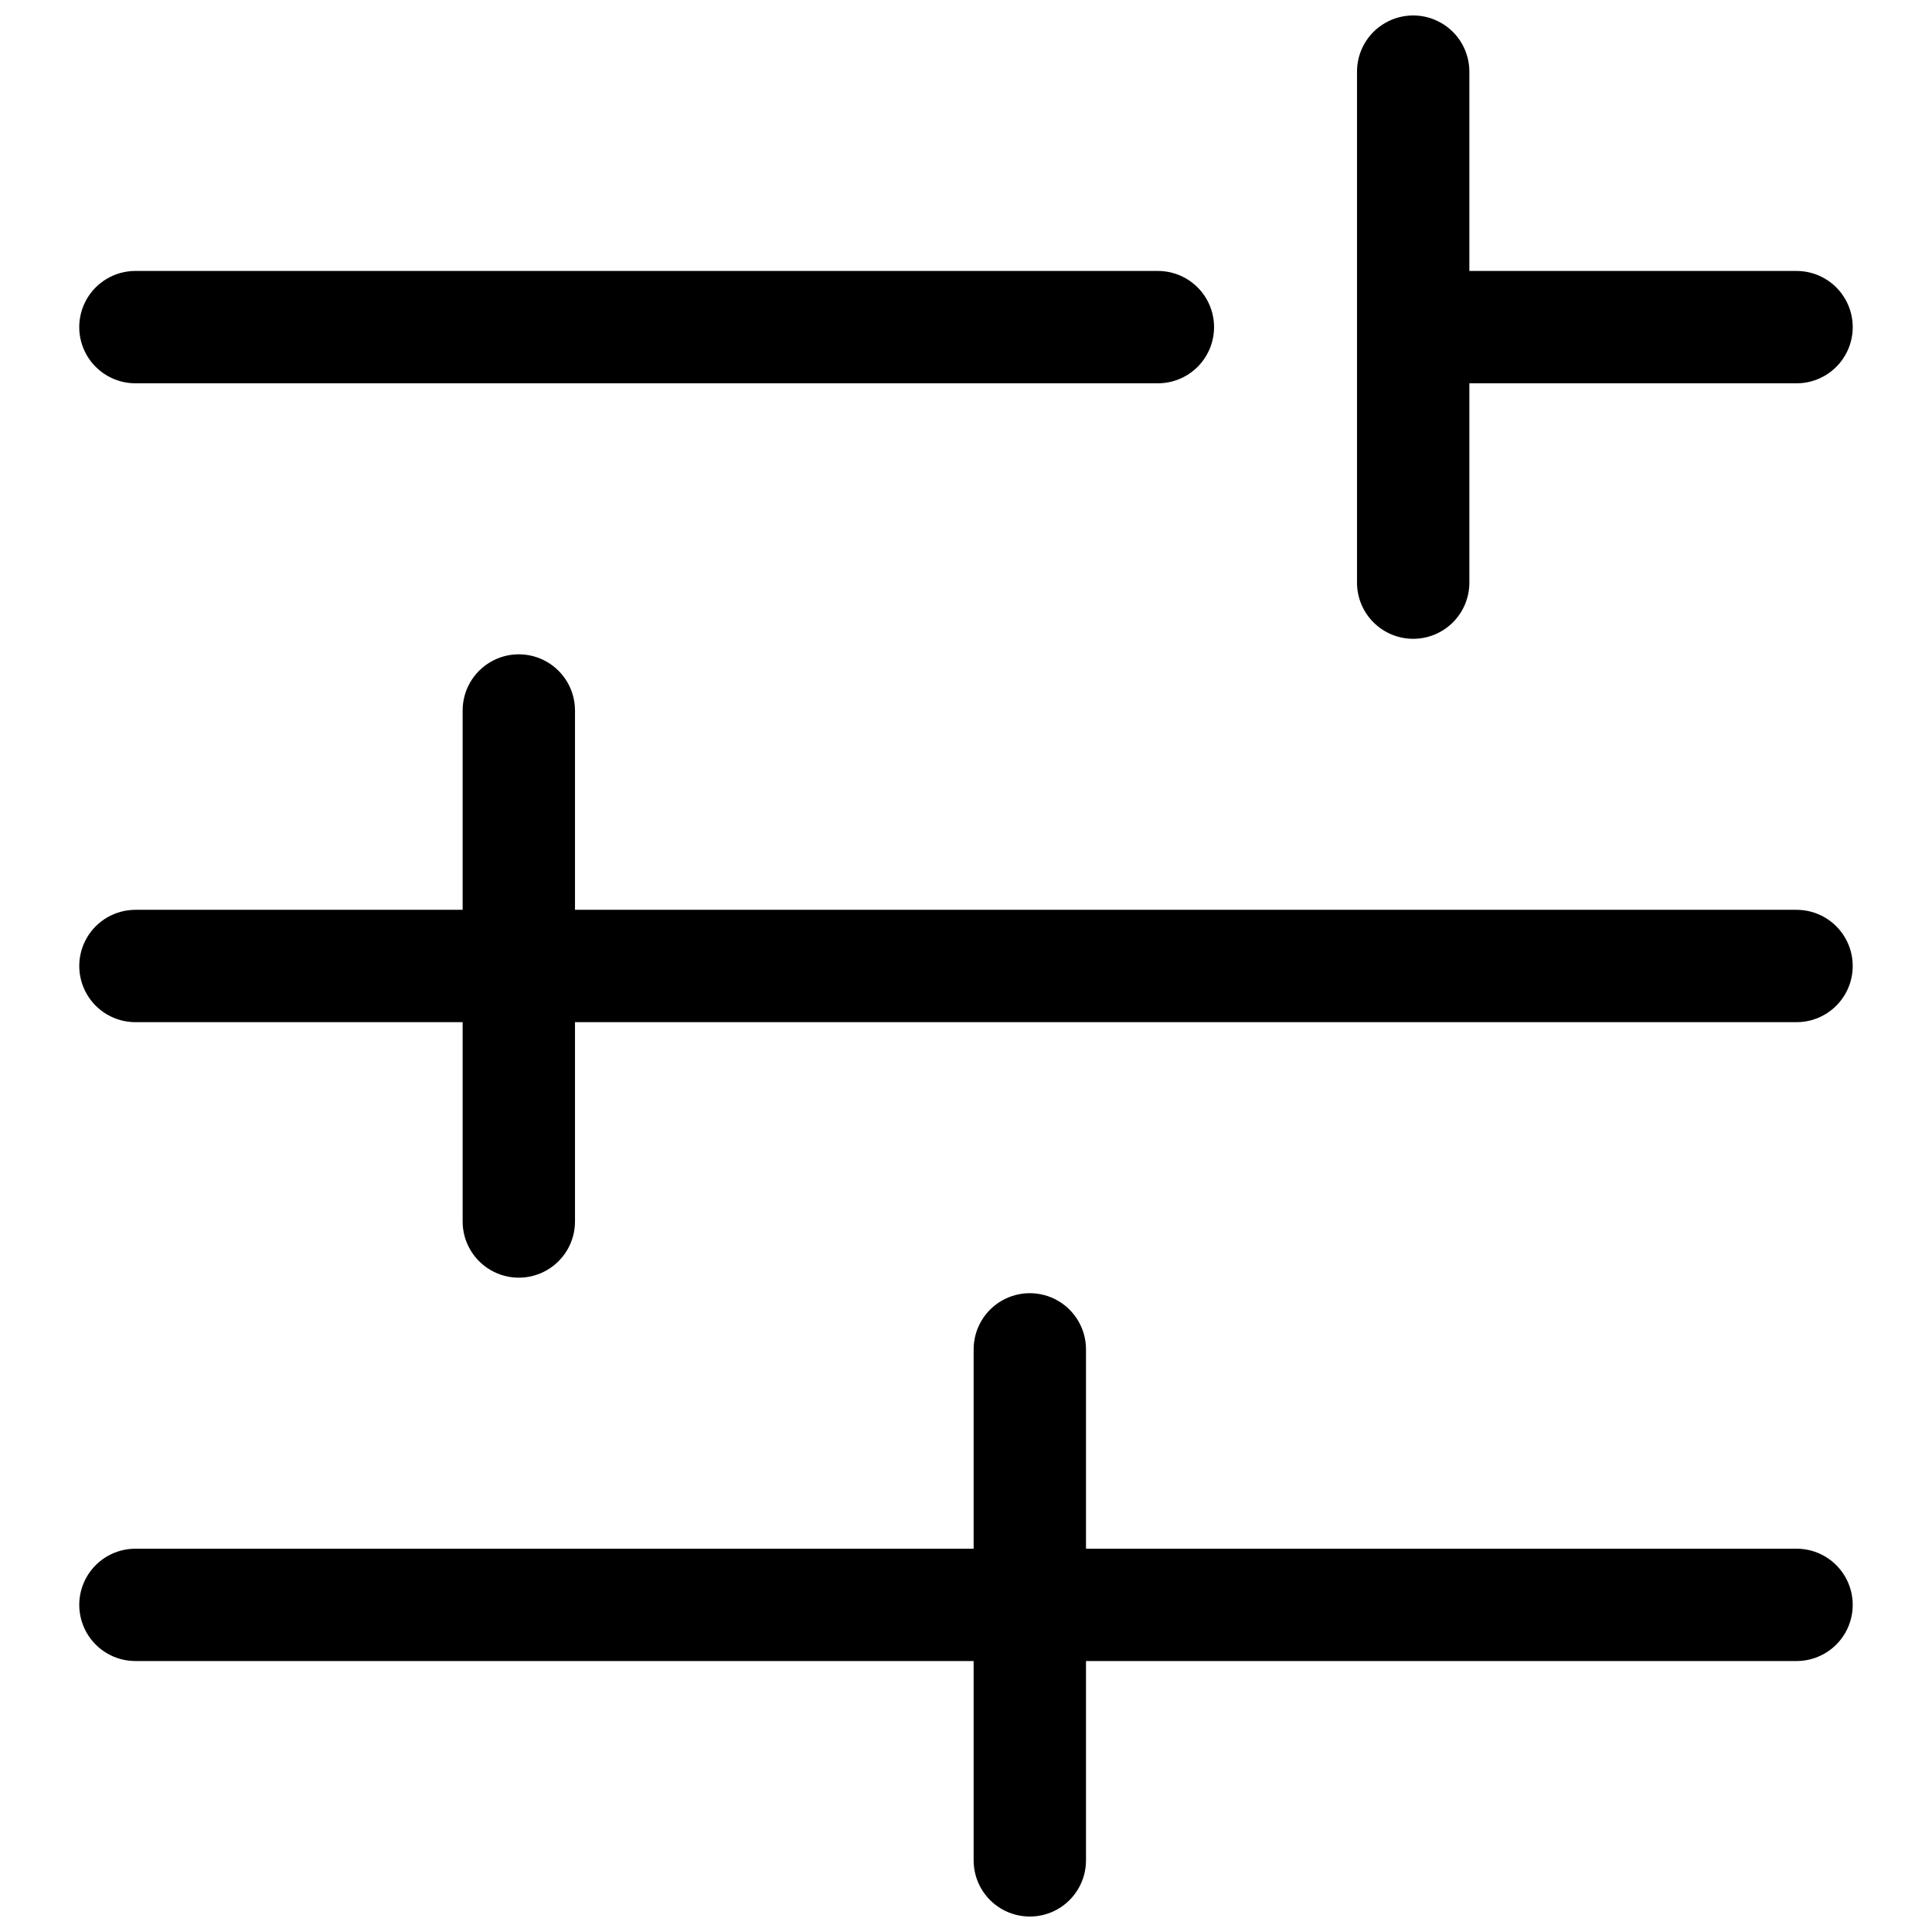 <?xml version="1.0" encoding="UTF-8"?>
<!-- Uploaded to: SVG Repo, www.svgrepo.com, Generator: SVG Repo Mixer Tools -->
<svg width="800px" height="800px" version="1.1" viewBox="144 144 512 512" xmlns="http://www.w3.org/2000/svg">
 <defs>
  <clipPath id="b">
   <path d="m503 148.09h132v165.91h-132z"/>
  </clipPath>
  <clipPath id="a">
   <path d="m165 486h470v165.9h-470z"/>
  </clipPath>
 </defs>
 <path d="m179.89 245.58h270.96c5.32 0 10.234-2.84 12.895-7.445s2.66-10.281 0-14.887c-2.66-4.609-7.574-7.445-12.895-7.445h-270.96c-5.32 0-10.234 2.836-12.895 7.445-2.66 4.606-2.66 10.281 0 14.887s7.574 7.445 12.895 7.445z"/>
 <g clip-path="url(#b)">
  <path d="m518.51 313.29c3.949 0 7.734-1.566 10.527-4.359 2.793-2.793 4.359-6.578 4.359-10.527v-52.82h86.707c5.32 0 10.234-2.84 12.895-7.445s2.66-10.281 0-14.887c-2.66-4.609-7.574-7.445-12.895-7.445h-86.707v-52.824c0-5.316-2.836-10.234-7.445-12.891-4.606-2.66-10.281-2.66-14.887 0-4.606 2.656-7.445 7.574-7.445 12.891v135.42c0 3.949 1.57 7.734 4.363 10.527 2.793 2.793 6.578 4.359 10.527 4.359z"/>
 </g>
 <path d="m620.1 385.11h-323.72v-52.82c0-5.32-2.84-10.234-7.445-12.895-4.606-2.66-10.281-2.66-14.887 0-4.606 2.66-7.445 7.574-7.445 12.895v52.82h-86.707c-5.32 0-10.234 2.84-12.895 7.445-2.66 4.606-2.66 10.281 0 14.887 2.66 4.609 7.574 7.445 12.895 7.445h86.707v52.824c0 5.316 2.84 10.23 7.445 12.891 4.606 2.66 10.281 2.66 14.887 0 4.606-2.66 7.445-7.574 7.445-12.891v-52.824h323.72c5.32 0 10.234-2.836 12.895-7.445 2.66-4.606 2.66-10.281 0-14.887-2.66-4.606-7.574-7.445-12.895-7.445z"/>
 <g clip-path="url(#a)">
  <path d="m620.1 554.42h-188.3v-52.824c0-5.32-2.84-10.234-7.445-12.895-4.606-2.656-10.281-2.656-14.887 0-4.609 2.66-7.445 7.574-7.445 12.895v52.824h-222.13c-5.32 0-10.234 2.836-12.895 7.441-2.66 4.609-2.66 10.281 0 14.891 2.66 4.606 7.574 7.441 12.895 7.441h222.13v52.824c0 5.32 2.836 10.234 7.445 12.895 4.606 2.656 10.281 2.656 14.887 0 4.606-2.66 7.445-7.574 7.445-12.895v-52.824h188.3c5.32 0 10.234-2.836 12.895-7.441 2.66-4.609 2.66-10.281 0-14.891-2.66-4.606-7.574-7.441-12.895-7.441z"/>
 </g>
</svg>